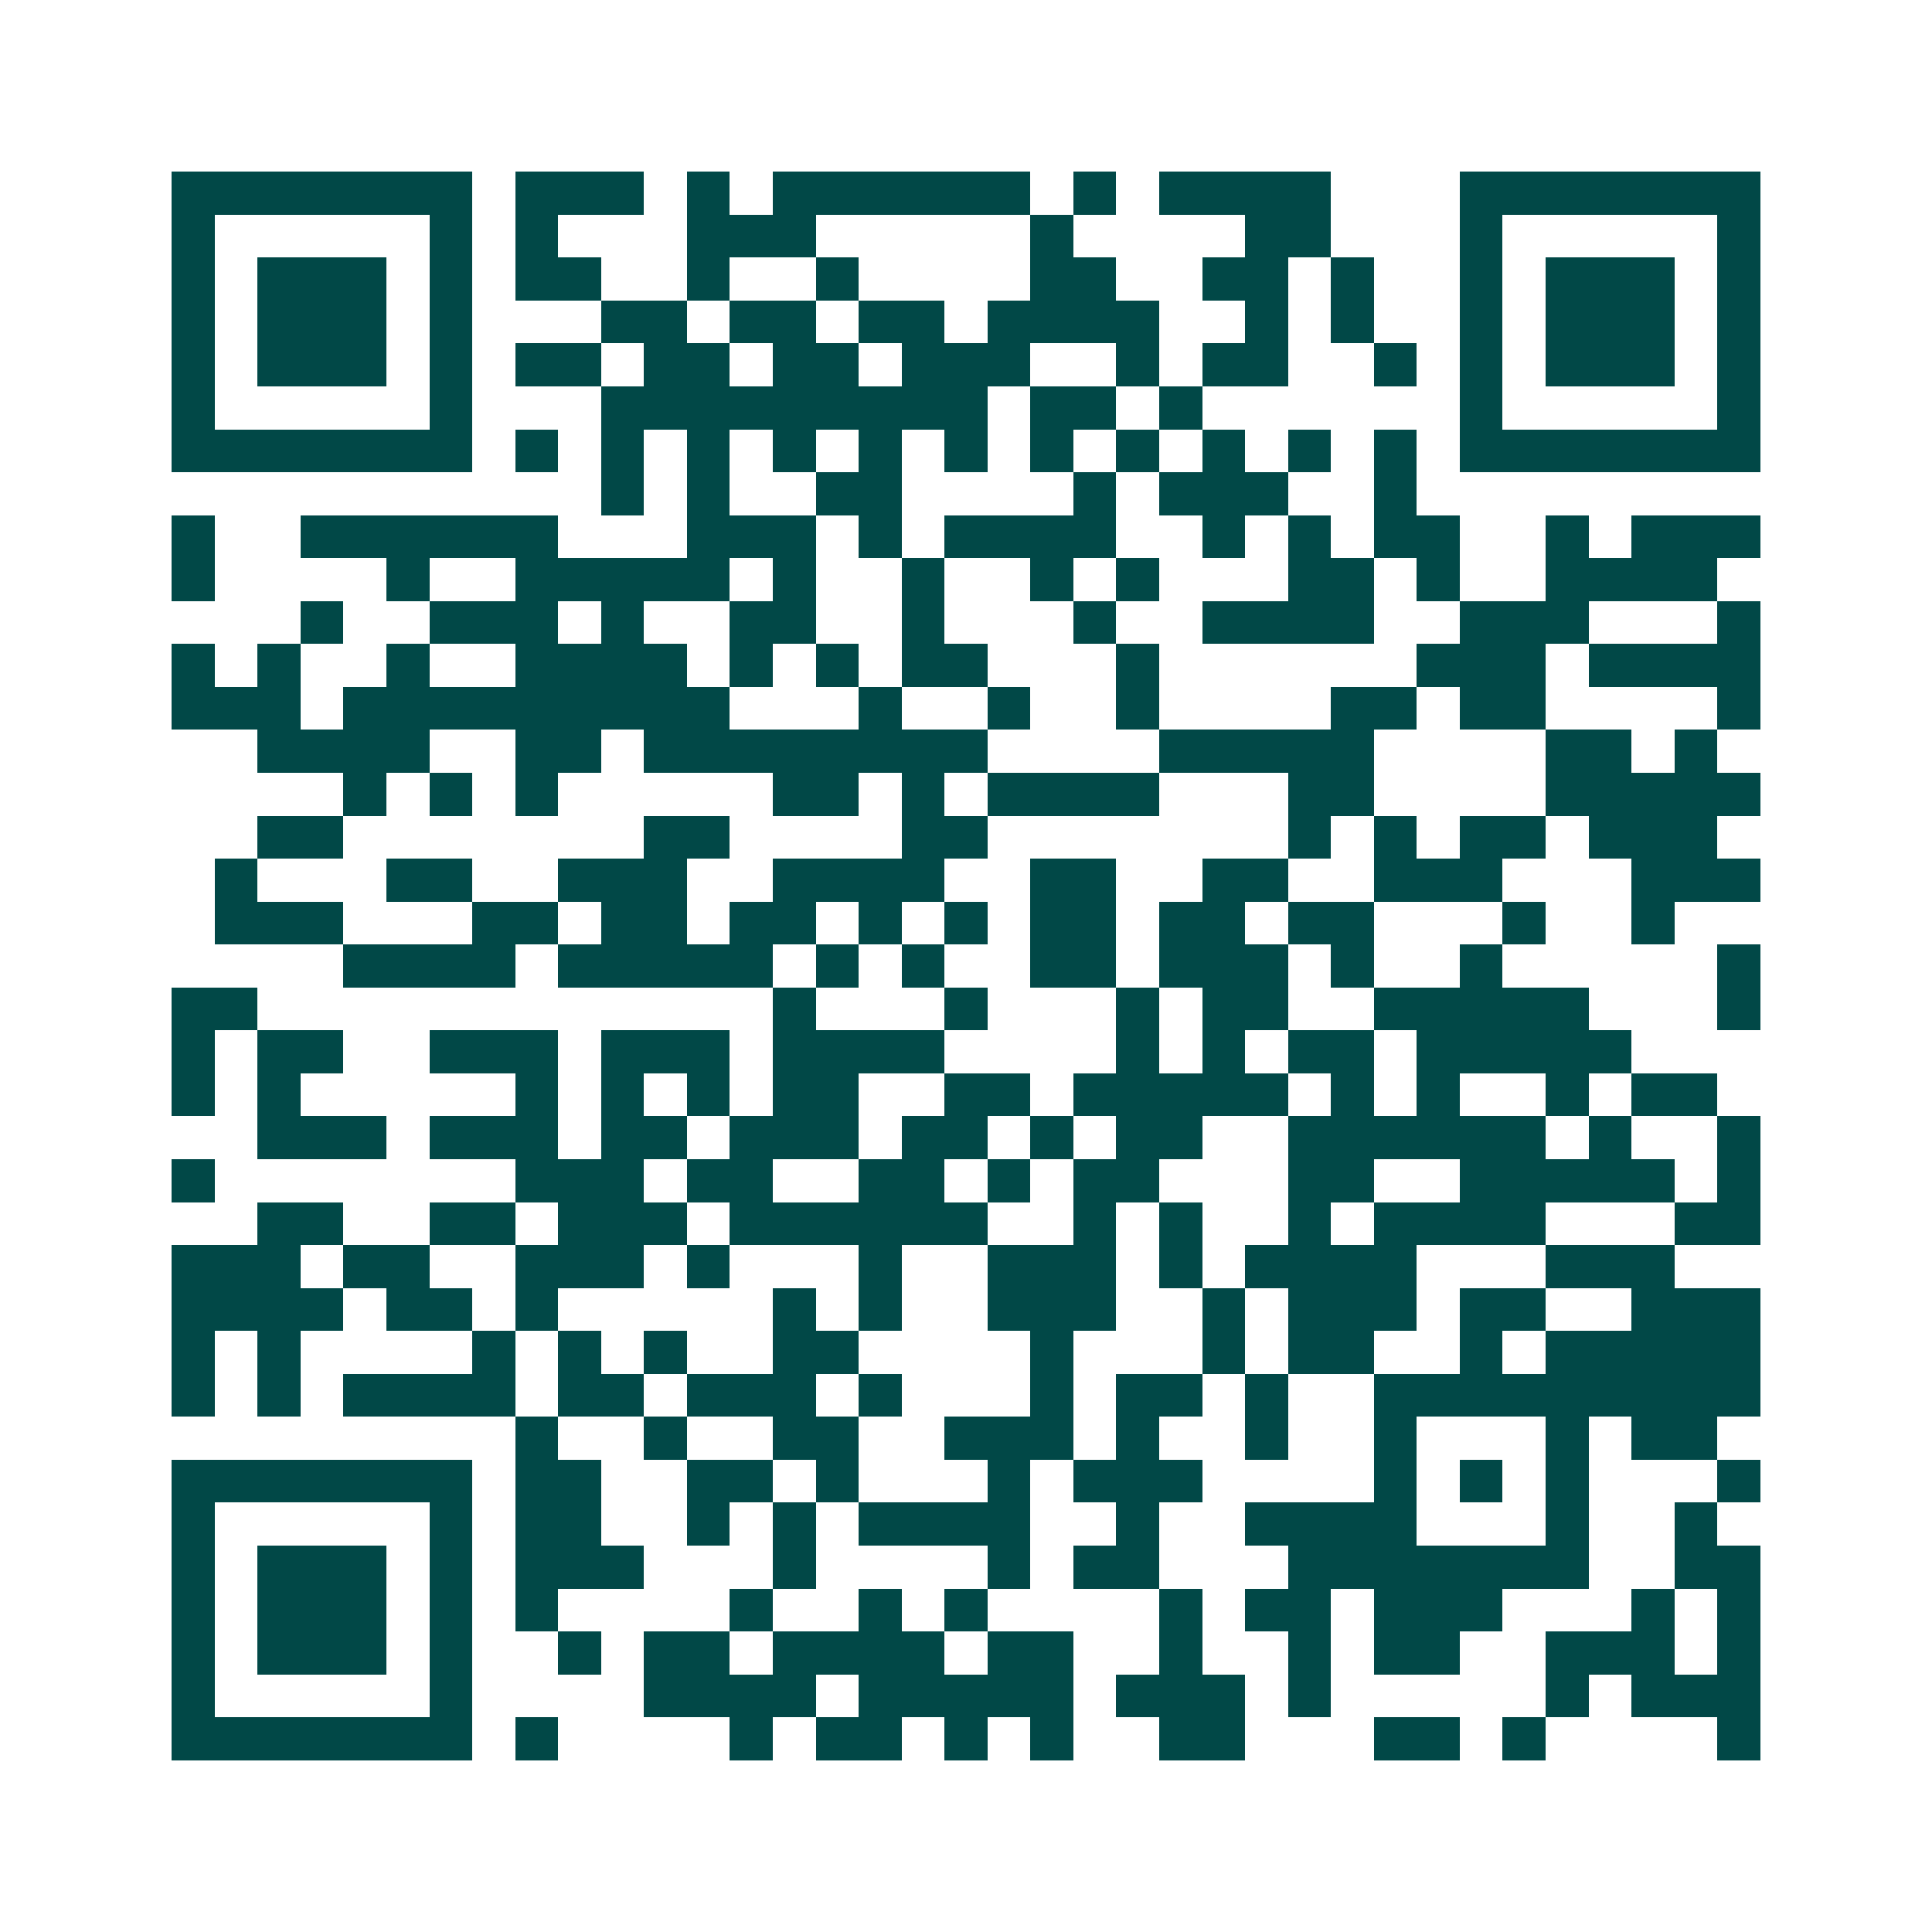 <svg xmlns="http://www.w3.org/2000/svg" width="200" height="200" viewBox="0 0 45 45" shape-rendering="crispEdges"><path fill="#ffffff" d="M0 0h45v45H0z"/><path stroke="#014847" d="M4 4.5h7m1 0h3m1 0h1m1 0h6m1 0h1m1 0h4m3 0h7M4 5.5h1m5 0h1m1 0h1m3 0h3m5 0h1m4 0h2m3 0h1m5 0h1M4 6.5h1m1 0h3m1 0h1m1 0h2m2 0h1m2 0h1m4 0h2m2 0h2m1 0h1m2 0h1m1 0h3m1 0h1M4 7.5h1m1 0h3m1 0h1m3 0h2m1 0h2m1 0h2m1 0h4m2 0h1m1 0h1m2 0h1m1 0h3m1 0h1M4 8.5h1m1 0h3m1 0h1m1 0h2m1 0h2m1 0h2m1 0h3m2 0h1m1 0h2m2 0h1m1 0h1m1 0h3m1 0h1M4 9.5h1m5 0h1m3 0h9m1 0h2m1 0h1m6 0h1m5 0h1M4 10.5h7m1 0h1m1 0h1m1 0h1m1 0h1m1 0h1m1 0h1m1 0h1m1 0h1m1 0h1m1 0h1m1 0h1m1 0h7M14 11.5h1m1 0h1m2 0h2m4 0h1m1 0h3m2 0h1M4 12.5h1m2 0h6m3 0h3m1 0h1m1 0h4m2 0h1m1 0h1m1 0h2m2 0h1m1 0h3M4 13.5h1m4 0h1m2 0h5m1 0h1m2 0h1m2 0h1m1 0h1m3 0h2m1 0h1m2 0h4M7 14.5h1m2 0h3m1 0h1m2 0h2m2 0h1m3 0h1m2 0h4m2 0h3m3 0h1M4 15.5h1m1 0h1m2 0h1m2 0h4m1 0h1m1 0h1m1 0h2m3 0h1m6 0h3m1 0h4M4 16.5h3m1 0h9m3 0h1m2 0h1m2 0h1m4 0h2m1 0h2m4 0h1M6 17.5h4m2 0h2m1 0h8m4 0h5m4 0h2m1 0h1M8 18.5h1m1 0h1m1 0h1m5 0h2m1 0h1m1 0h4m3 0h2m4 0h5M6 19.5h2m7 0h2m4 0h2m7 0h1m1 0h1m1 0h2m1 0h3M5 20.5h1m3 0h2m2 0h3m2 0h4m2 0h2m2 0h2m2 0h3m3 0h3M5 21.5h3m3 0h2m1 0h2m1 0h2m1 0h1m1 0h1m1 0h2m1 0h2m1 0h2m3 0h1m2 0h1M8 22.5h4m1 0h5m1 0h1m1 0h1m2 0h2m1 0h3m1 0h1m2 0h1m5 0h1M4 23.5h2m12 0h1m3 0h1m3 0h1m1 0h2m2 0h5m3 0h1M4 24.5h1m1 0h2m2 0h3m1 0h3m1 0h4m4 0h1m1 0h1m1 0h2m1 0h5M4 25.5h1m1 0h1m5 0h1m1 0h1m1 0h1m1 0h2m2 0h2m1 0h5m1 0h1m1 0h1m2 0h1m1 0h2M6 26.5h3m1 0h3m1 0h2m1 0h3m1 0h2m1 0h1m1 0h2m2 0h6m1 0h1m2 0h1M4 27.5h1m7 0h3m1 0h2m2 0h2m1 0h1m1 0h2m3 0h2m2 0h5m1 0h1M6 28.5h2m2 0h2m1 0h3m1 0h6m2 0h1m1 0h1m2 0h1m1 0h4m3 0h2M4 29.5h3m1 0h2m2 0h3m1 0h1m3 0h1m2 0h3m1 0h1m1 0h4m3 0h3M4 30.5h4m1 0h2m1 0h1m5 0h1m1 0h1m2 0h3m2 0h1m1 0h3m1 0h2m2 0h3M4 31.5h1m1 0h1m4 0h1m1 0h1m1 0h1m2 0h2m4 0h1m3 0h1m1 0h2m2 0h1m1 0h5M4 32.5h1m1 0h1m1 0h4m1 0h2m1 0h3m1 0h1m3 0h1m1 0h2m1 0h1m2 0h9M12 33.5h1m2 0h1m2 0h2m2 0h3m1 0h1m2 0h1m2 0h1m3 0h1m1 0h2M4 34.5h7m1 0h2m2 0h2m1 0h1m3 0h1m1 0h3m4 0h1m1 0h1m1 0h1m3 0h1M4 35.5h1m5 0h1m1 0h2m2 0h1m1 0h1m1 0h4m2 0h1m2 0h4m3 0h1m2 0h1M4 36.5h1m1 0h3m1 0h1m1 0h3m3 0h1m4 0h1m1 0h2m3 0h7m2 0h2M4 37.5h1m1 0h3m1 0h1m1 0h1m4 0h1m2 0h1m1 0h1m4 0h1m1 0h2m1 0h3m3 0h1m1 0h1M4 38.5h1m1 0h3m1 0h1m2 0h1m1 0h2m1 0h4m1 0h2m2 0h1m2 0h1m1 0h2m2 0h3m1 0h1M4 39.5h1m5 0h1m4 0h4m1 0h5m1 0h3m1 0h1m5 0h1m1 0h3M4 40.5h7m1 0h1m4 0h1m1 0h2m1 0h1m1 0h1m2 0h2m3 0h2m1 0h1m4 0h1"/></svg>
